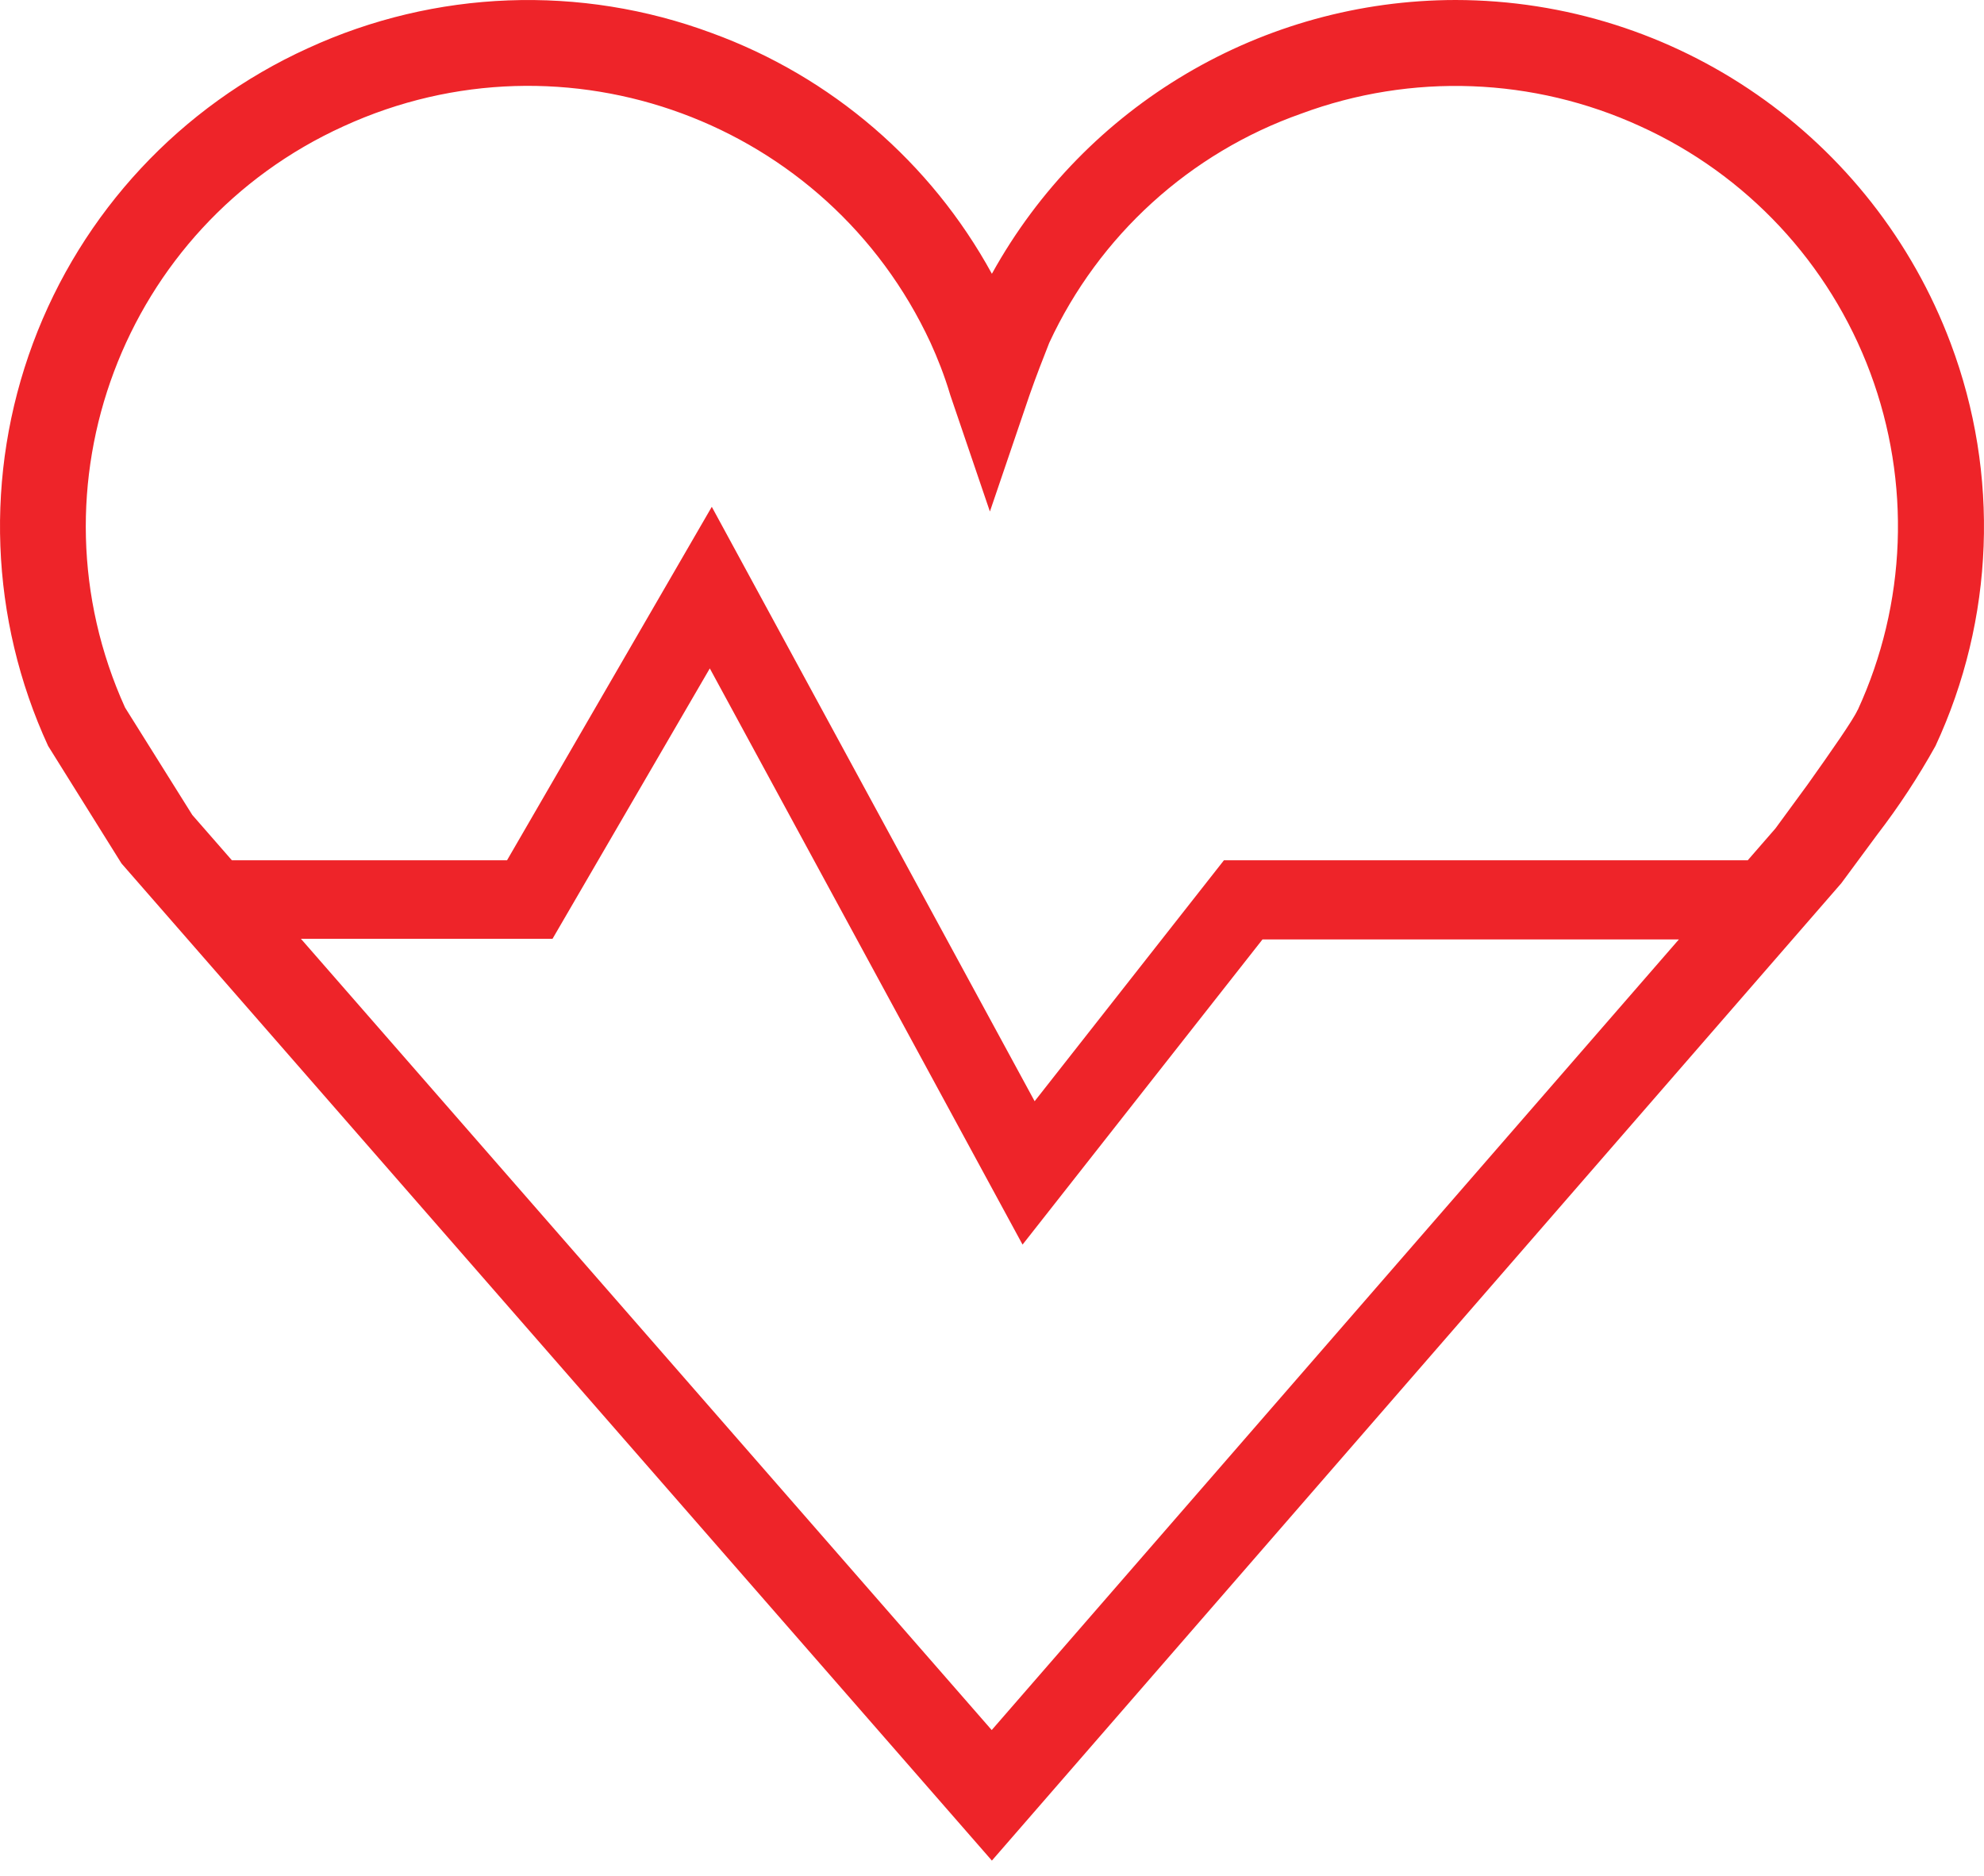 <?xml version="1.0" encoding="UTF-8"?>
<svg width="55px" height="52px" viewBox="0 0 55 52" version="1.1" xmlns="http://www.w3.org/2000/svg" xmlns:xlink="http://www.w3.org/1999/xlink">
    <!-- Generator: Sketch 51.3 (57544) - http://www.bohemiancoding.com/sketch -->
    <title>Shape</title>
    <desc>Created with Sketch.</desc>
    <defs></defs>
    <g id="Page-1" stroke="none" stroke-width="1" fill="none" fill-rule="evenodd">
        <g id="4_Interior_Seguros" transform="translate(-218, -1000)" fill="#EE2429" fill-rule="nonzero">
            <g id="Group-8-Copy" transform="translate(59, 976)">
                <g id="saude" transform="translate(159, 24)">
                    <path d="M54.077,9.52 C51.929,3.799 46.462,0.007 40.351,0 C35.005,0.005 30.083,2.911 27.497,7.59 C25.805,4.496 23.045,2.124 19.732,0.916 C16.091,-0.437 12.062,-0.285 8.534,1.338 C5.008,2.941 2.266,5.883 0.915,9.513 C-0.436,13.143 -0.286,17.161 1.334,20.68 L3.368,23.937 L27.497,51.581 L51.045,24.485 L52.037,23.142 C52.637,22.362 53.177,21.539 53.655,20.68 C55.288,17.167 55.44,13.146 54.077,9.52 Z M27.492,47.962 L8.342,26.026 L15.317,26.026 L19.677,18.53 L28.347,34.504 L34.999,26.043 L46.542,26.043 L27.492,47.962 Z M51.494,19.687 C51.374,19.956 50.765,20.828 50.107,21.754 L49.219,22.966 L48.451,23.849 L33.93,23.849 L28.682,30.529 L19.732,14.05 L14.056,23.849 L6.428,23.849 L5.331,22.593 L3.467,19.616 C0.692,13.492 3.404,6.278 9.527,3.499 C15.678,0.682 22.95,3.366 25.797,9.504 C25.984,9.915 26.181,10.403 26.345,10.957 L27.442,14.181 L28.539,10.957 C28.731,10.408 28.923,9.92 29.087,9.504 C30.466,6.529 32.987,4.237 36.079,3.148 C39.132,2.017 42.508,2.143 45.468,3.499 C48.42,4.838 50.716,7.299 51.848,10.336 C52.98,13.373 52.855,16.737 51.5,19.682 L51.494,19.687 Z" id="Shape"></path>
                </g>
            </g>
        </g>
    </g>
</svg>